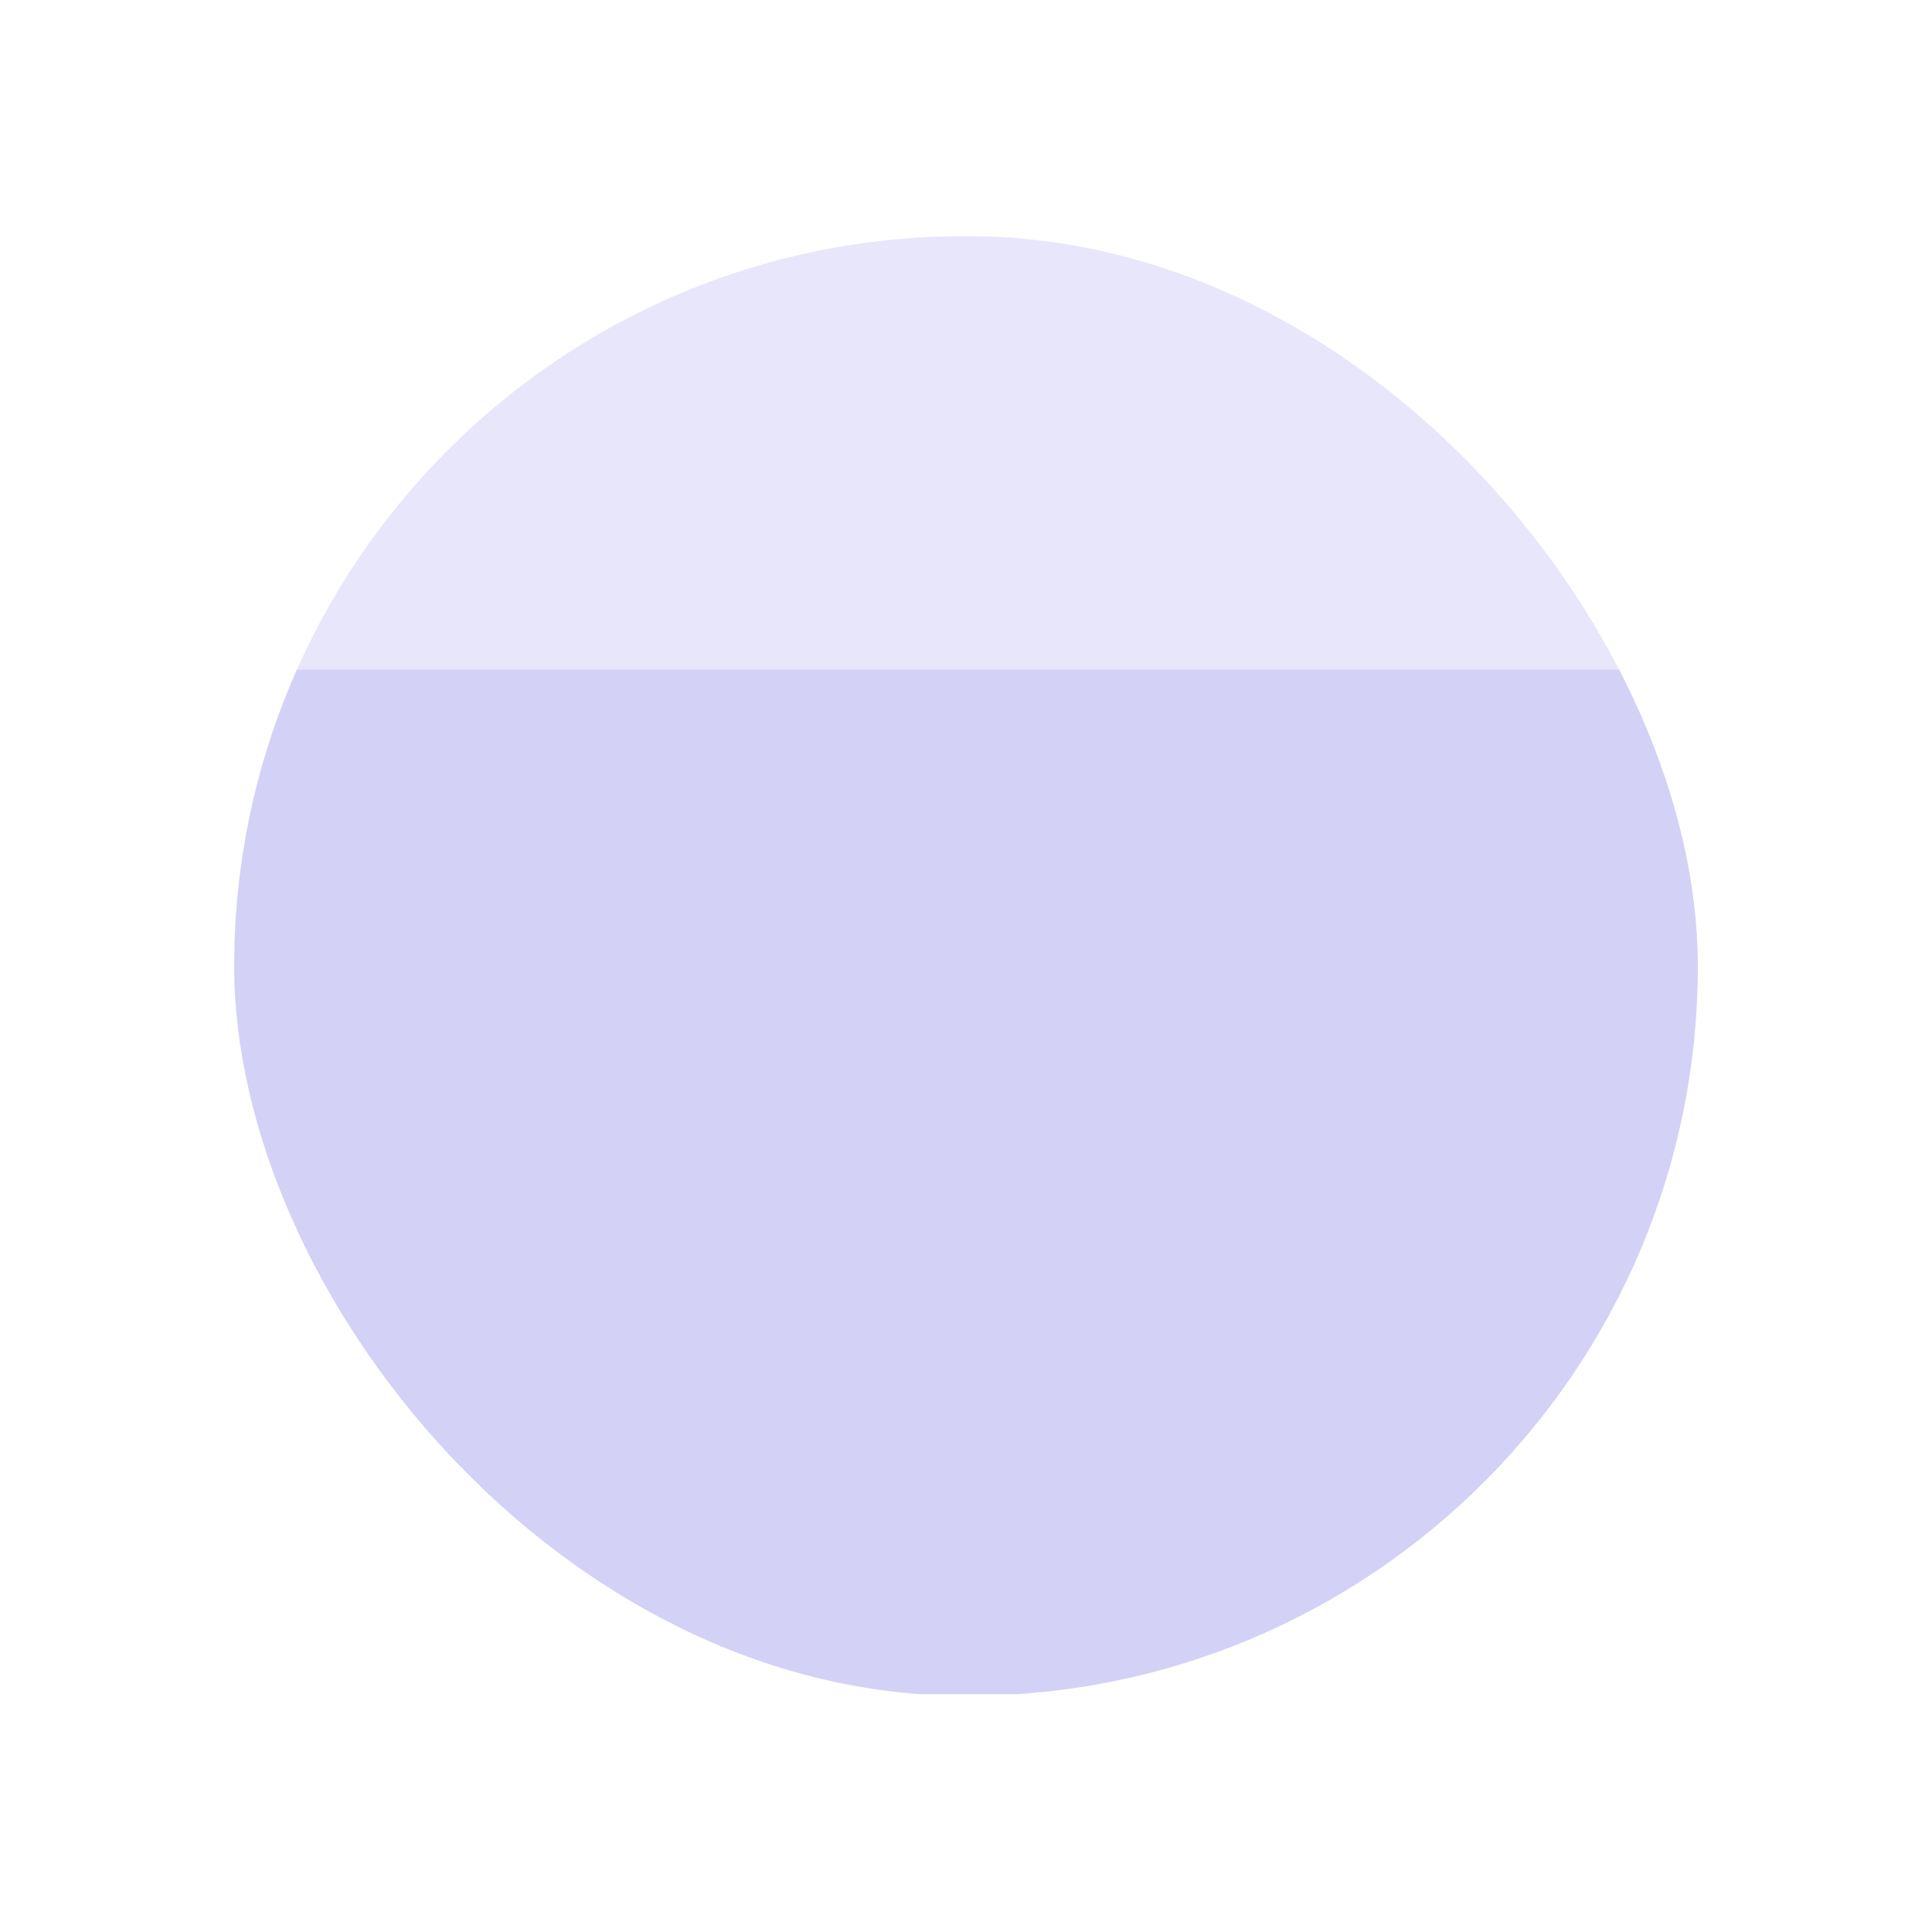 <?xml version="1.0" encoding="UTF-8" standalone="no"?>
<svg
   width="528"
   height="528"
   viewBox="0 0 528 528"
   fill="none"
   version="1.1"
   id="svg99"
   xmlns="http://www.w3.org/2000/svg"
   xmlns:svg="http://www.w3.org/2000/svg">
  <rect
     x="42.5"
     y="51.751"
     width="442"
     height="132"
     fill="#e8e6fa"
     id="rect1"
     clip-path="url(#clipPath101)" />
  <rect
     x="26.5"
     y="183"
     width="441"
     height="280"
     fill="#d3d1f6"
     id="rect2"
     clip-path="url(#clipPath100)" />
  <defs
     id="defs99">
    <clipPath
       clipPathUnits="userSpaceOnUse"
       id="clipPath100">
      <rect
         x="64"
         y="64.557"
         width="400"
         height="398.886"
         rx="199.443"
         fill="#ffffff"
         id="rect101" />
    </clipPath>
    <clipPath
       clipPathUnits="userSpaceOnUse"
       id="clipPath101">
      <rect
         x="64"
         y="64.557"
         width="400"
         height="398.886"
         rx="199.443"
         fill="#ffffff"
         id="rect102" />
    </clipPath>
  </defs>
</svg>
